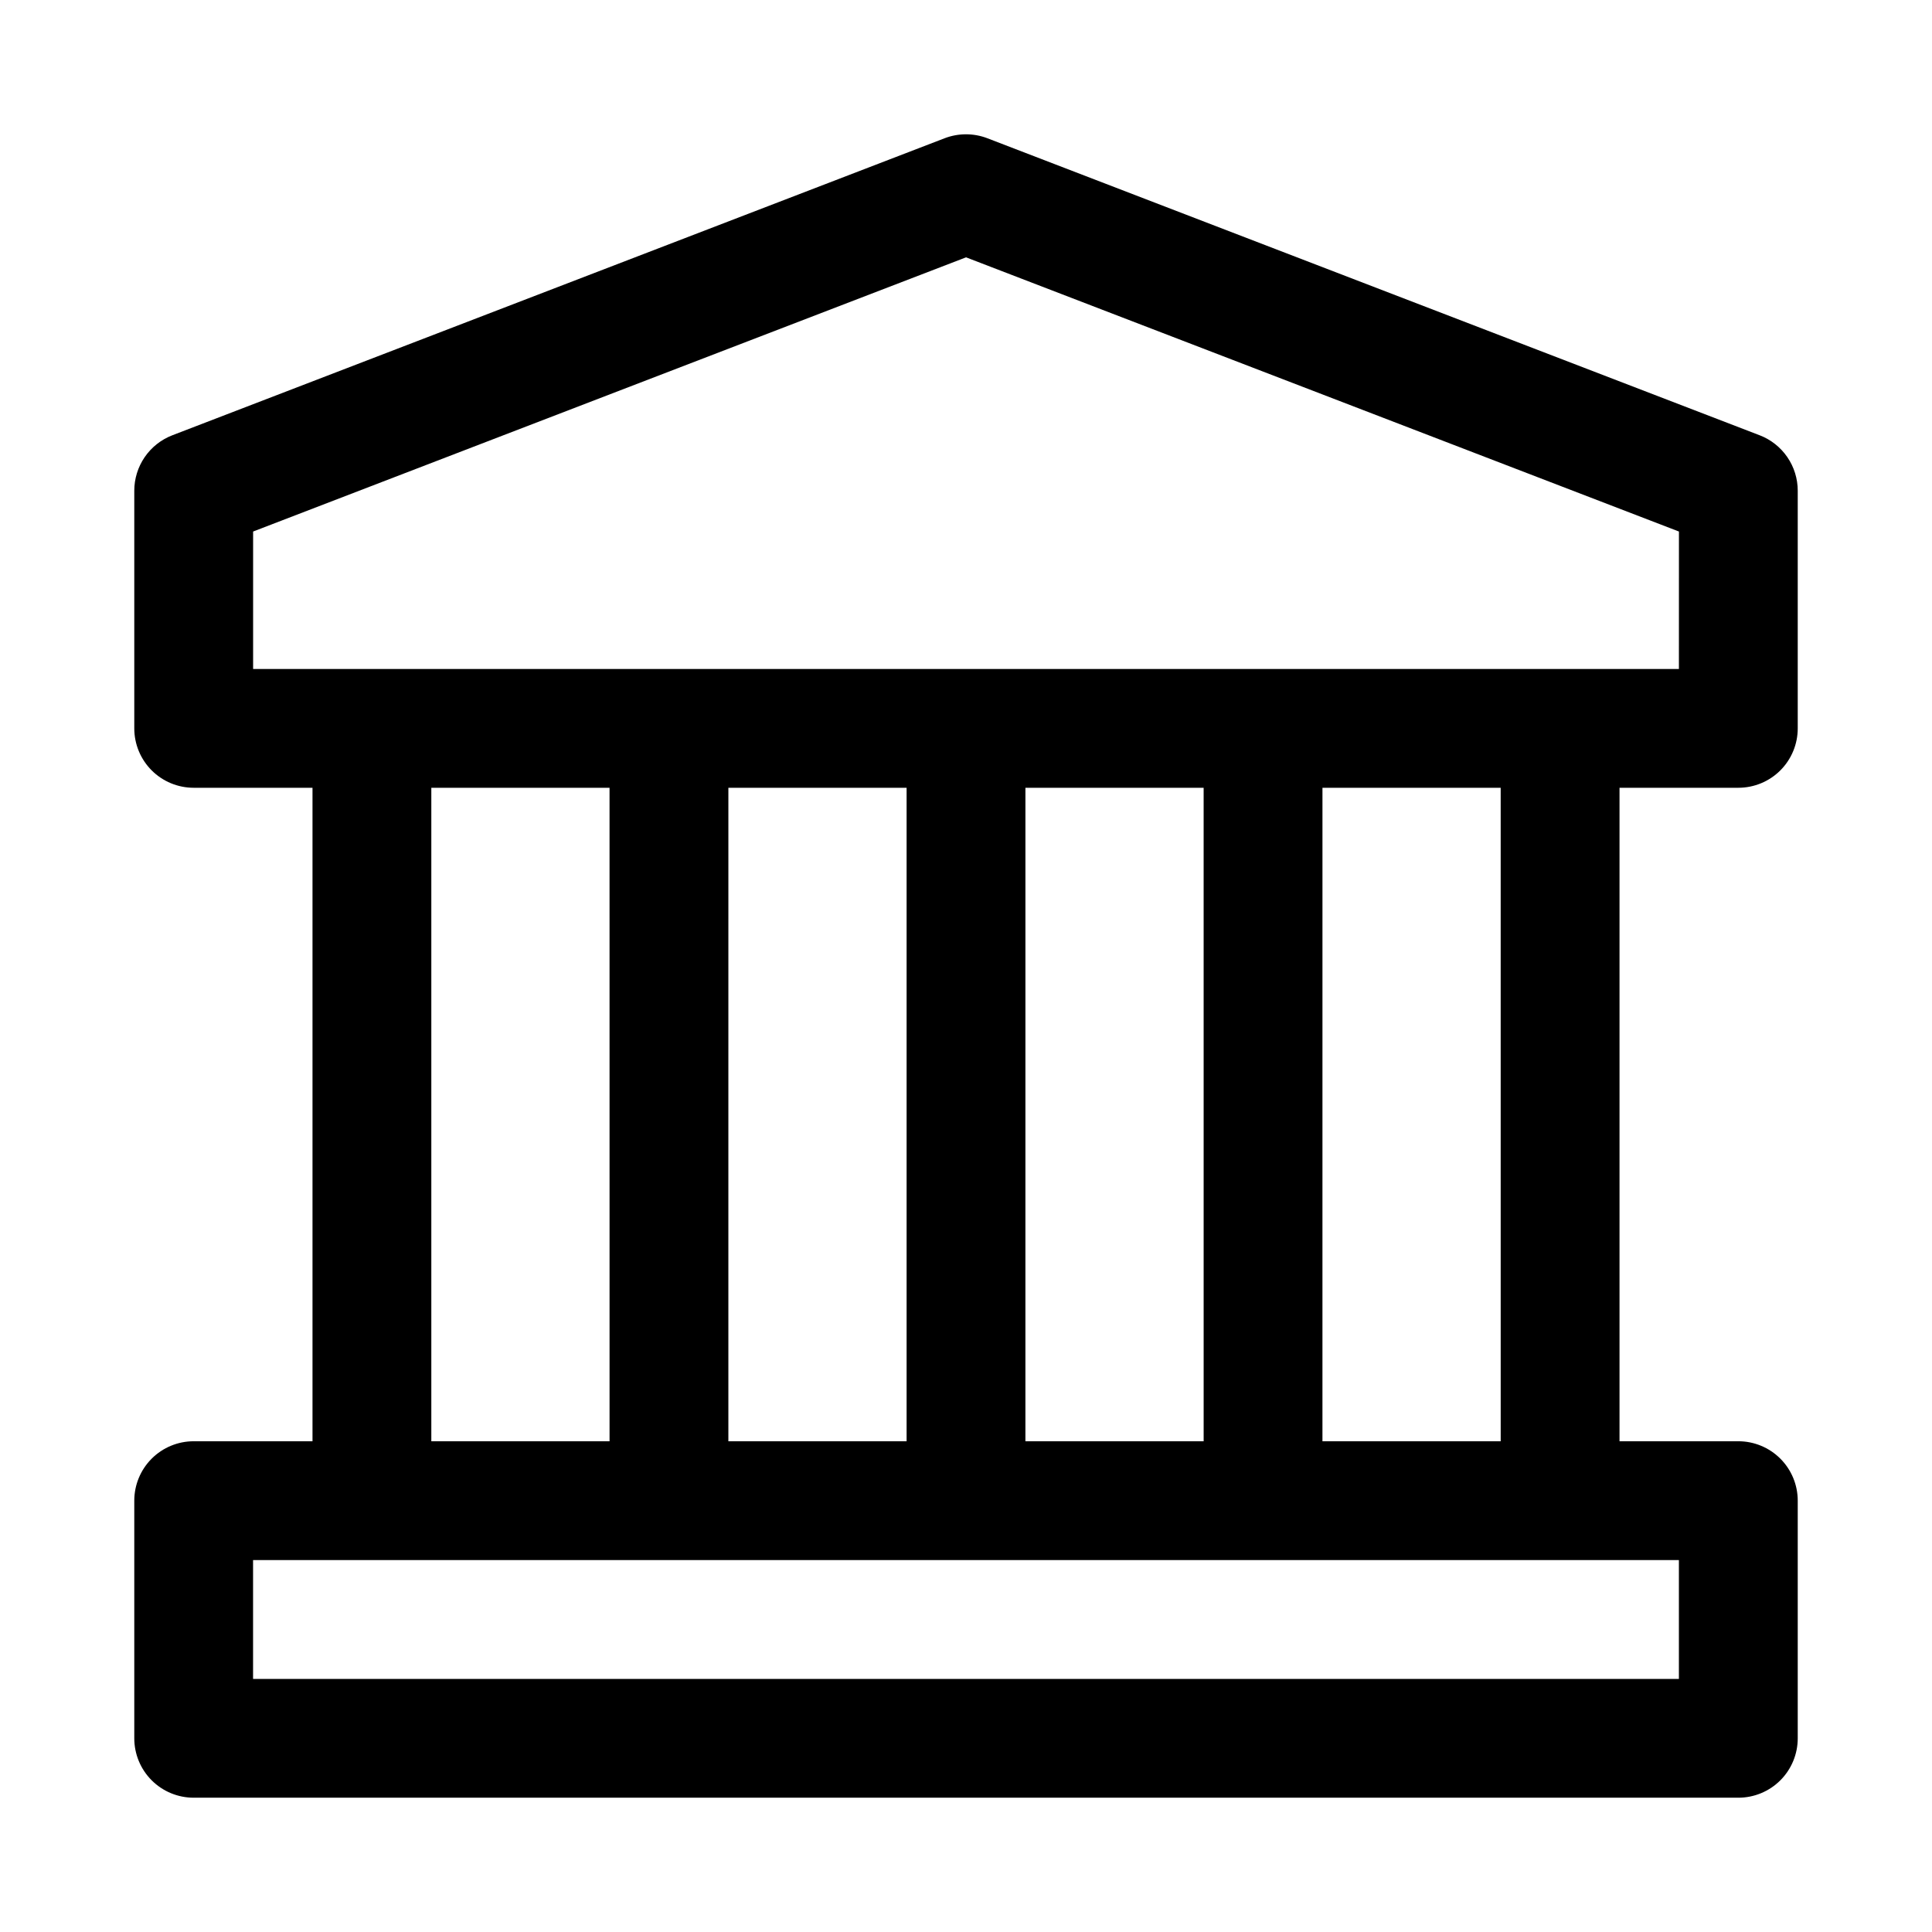 <?xml version="1.0" encoding="UTF-8"?>
<!-- Uploaded to: ICON Repo, www.svgrepo.com, Generator: ICON Repo Mixer Tools -->
<svg fill="#000000" width="800px" height="800px" version="1.1" viewBox="144 144 512 512" xmlns="http://www.w3.org/2000/svg">
 <path d="m610.32 259.35-204.67-78.719c-3.641-1.387-7.66-1.387-11.301 0l-204.67 78.719c-2.973 1.141-5.527 3.16-7.328 5.781-1.801 2.625-2.766 5.734-2.766 8.918v62.977c0 4.176 1.66 8.18 4.609 11.133 2.953 2.953 6.957 4.609 11.133 4.609h31.488v173.18h-31.488c-4.176 0-8.18 1.66-11.133 4.613-2.949 2.953-4.609 6.957-4.609 11.133v62.977c0 4.176 1.66 8.18 4.609 11.133 2.953 2.953 6.957 4.609 11.133 4.609h409.35c4.176 0 8.18-1.656 11.133-4.609 2.953-2.953 4.609-6.957 4.609-11.133v-62.977c0-4.176-1.656-8.18-4.609-11.133-2.953-2.953-6.957-4.613-11.133-4.613h-31.488v-173.18h31.488c4.176 0 8.18-1.656 11.133-4.609 2.953-2.953 4.609-6.957 4.609-11.133v-62.977c0-3.184-0.961-6.293-2.766-8.918-1.801-2.621-4.356-4.641-7.328-5.781zm-21.395 298.09v31.488h-377.86v-31.488zm-330.62-31.488v-173.18h47.23l0.004 173.18zm78.719 0 0.004-173.18h47.23v173.18zm78.719 0 0.004-173.18h47.23l0.004 173.18zm78.719 0 0.004-173.18h47.23l0.004 173.18zm94.465-204.67h-377.85v-36.422l188.93-72.664 188.93 72.664z"/>
</svg>